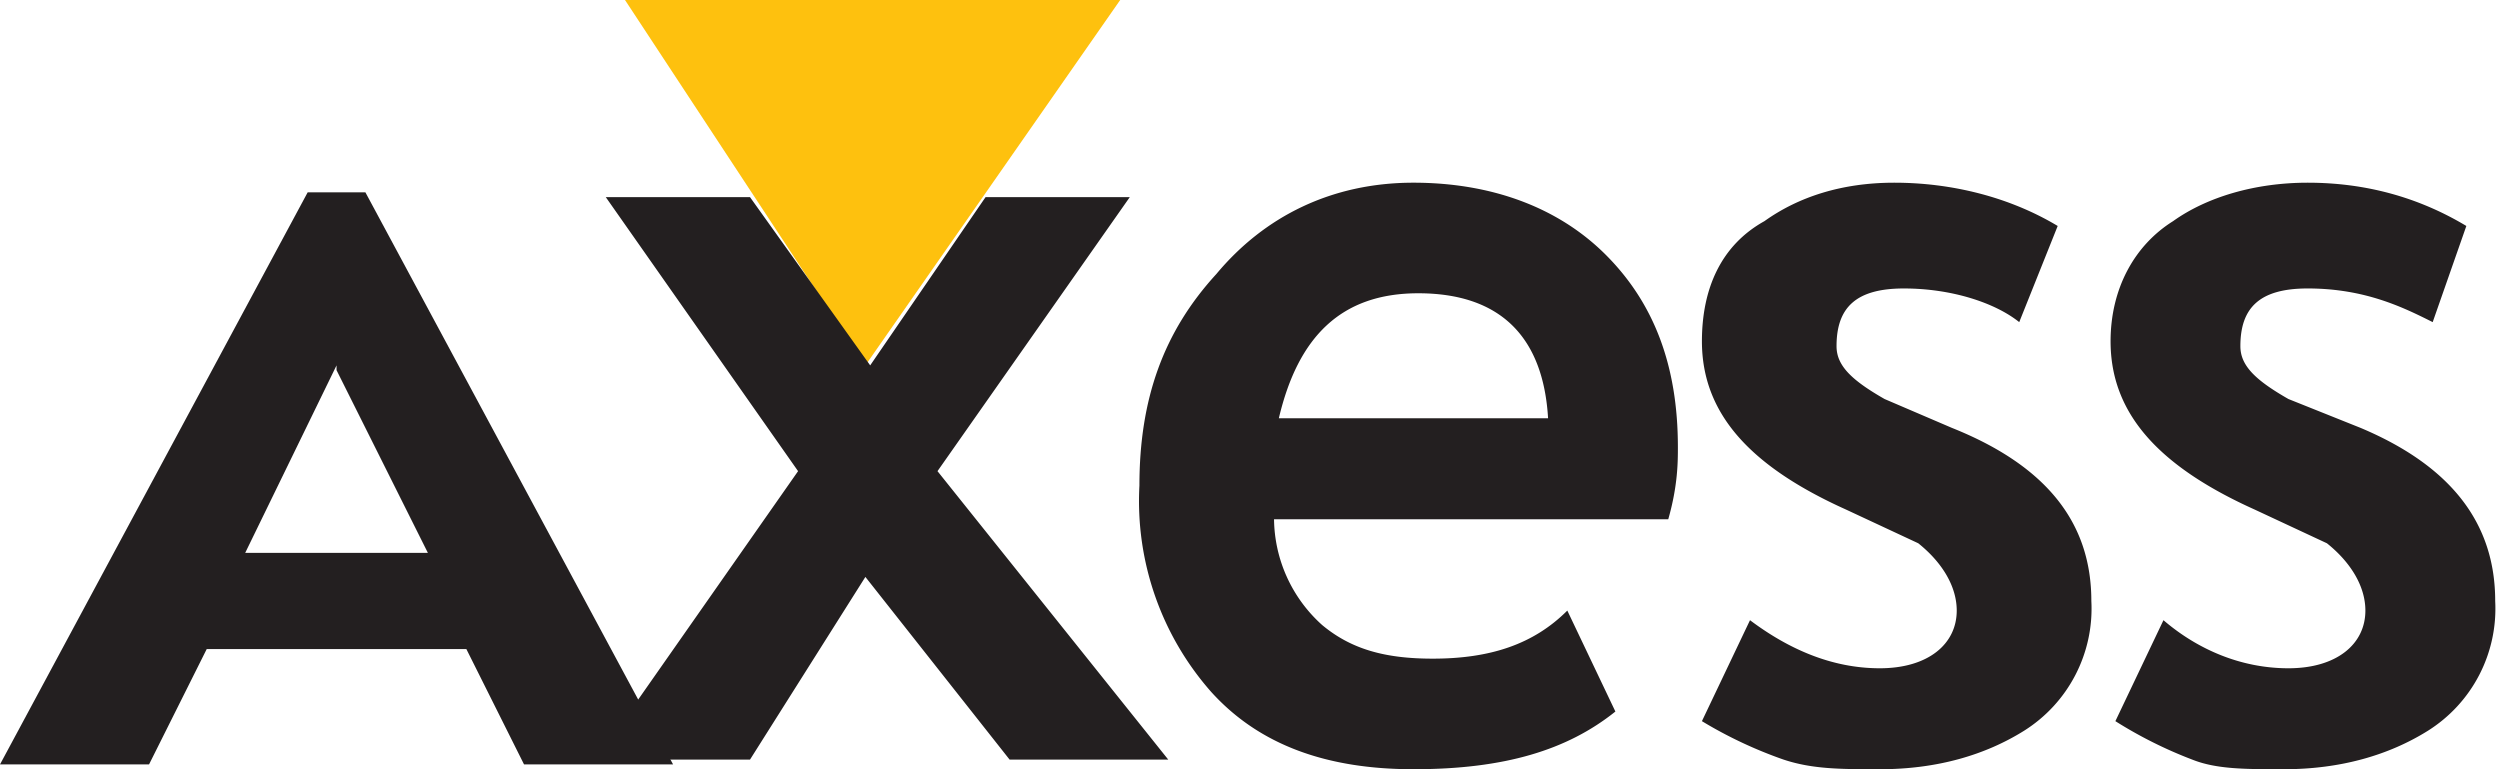 <svg xmlns="http://www.w3.org/2000/svg" width="52" height="16" fill="none" fill-rule="evenodd"><path d="M13 0 18 7.6 23.3 0H12.9z" fill="#fec10e"/><g fill="#231f20"><path d="M6.4 4 0 15.9h3.1l1.2-2.4h5.4l1.2 2.4H14L7.6 4H6.4zM7 7.7l1.9 3.8H5.1L7 7.6z"/><path d="M21 15.8 18 12l-2.4 3.8h-3.2l4.2-6-4-5.7h3l2.5 3.5 2.4-3.5h3l-4 5.7 4.8 6H21zm13.7-5h-8.2a3 3 0 0 0 1 2.2c.6.5 1.3.7 2.3.7 1.2 0 2.1-.3 2.8-1l1 2.1c-1 .8-2.3 1.2-4.2 1.2-1.8 0-3.2-.5-4.2-1.6a6 6 0 0 1-1.5-4.3c0-1.8.5-3.2 1.6-4.4 1-1.2 2.4-1.9 4.1-1.9 1.6 0 3 .5 4 1.5s1.5 2.3 1.5 4c0 .3 0 .8-.2 1.5zm-8-2.1h5.5c-.1-1.7-1-2.6-2.7-2.6-1.6 0-2.5.9-2.9 2.6zm8.7 6.3 1-2.1c.8.6 1.7 1 2.7 1 1 0 1.6-.5 1.6-1.2 0-.5-.3-1-.8-1.4l-1.5-.7c-2-.9-3-2-3-3.5 0-1.1.4-2 1.3-2.5.7-.5 1.6-.8 2.7-.8 1.2 0 2.4.3 3.4.9l-.8 2c-.5-.4-1.4-.7-2.4-.7s-1.4.4-1.4 1.2c0 .4.3.7 1 1.1l1.4.6c2 .8 2.9 2 2.9 3.6a3 3 0 0 1-1.4 2.7c-.8.5-1.8.8-3 .8-.8 0-1.4 0-2-.2a9 9 0 0 1-1.7-.8zm8.6 0 1-2.1c.7.6 1.6 1 2.6 1s1.6-.5 1.6-1.2c0-.5-.3-1-.8-1.4l-1.5-.7c-2-.9-3-2-3-3.5 0-1.1.5-2 1.3-2.5.7-.5 1.7-.8 2.8-.8 1.2 0 2.3.3 3.3.9l-.7 2C50 6.4 49.2 6 48 6c-1 0-1.4.4-1.4 1.2 0 .4.3.7 1 1.1l1.5.6c1.9.8 2.8 2 2.8 3.6a3 3 0 0 1-1.4 2.7c-.8.5-1.8.8-3 .8-.8 0-1.4 0-1.9-.2A9 9 0 0 1 44 15z"/></g></svg>